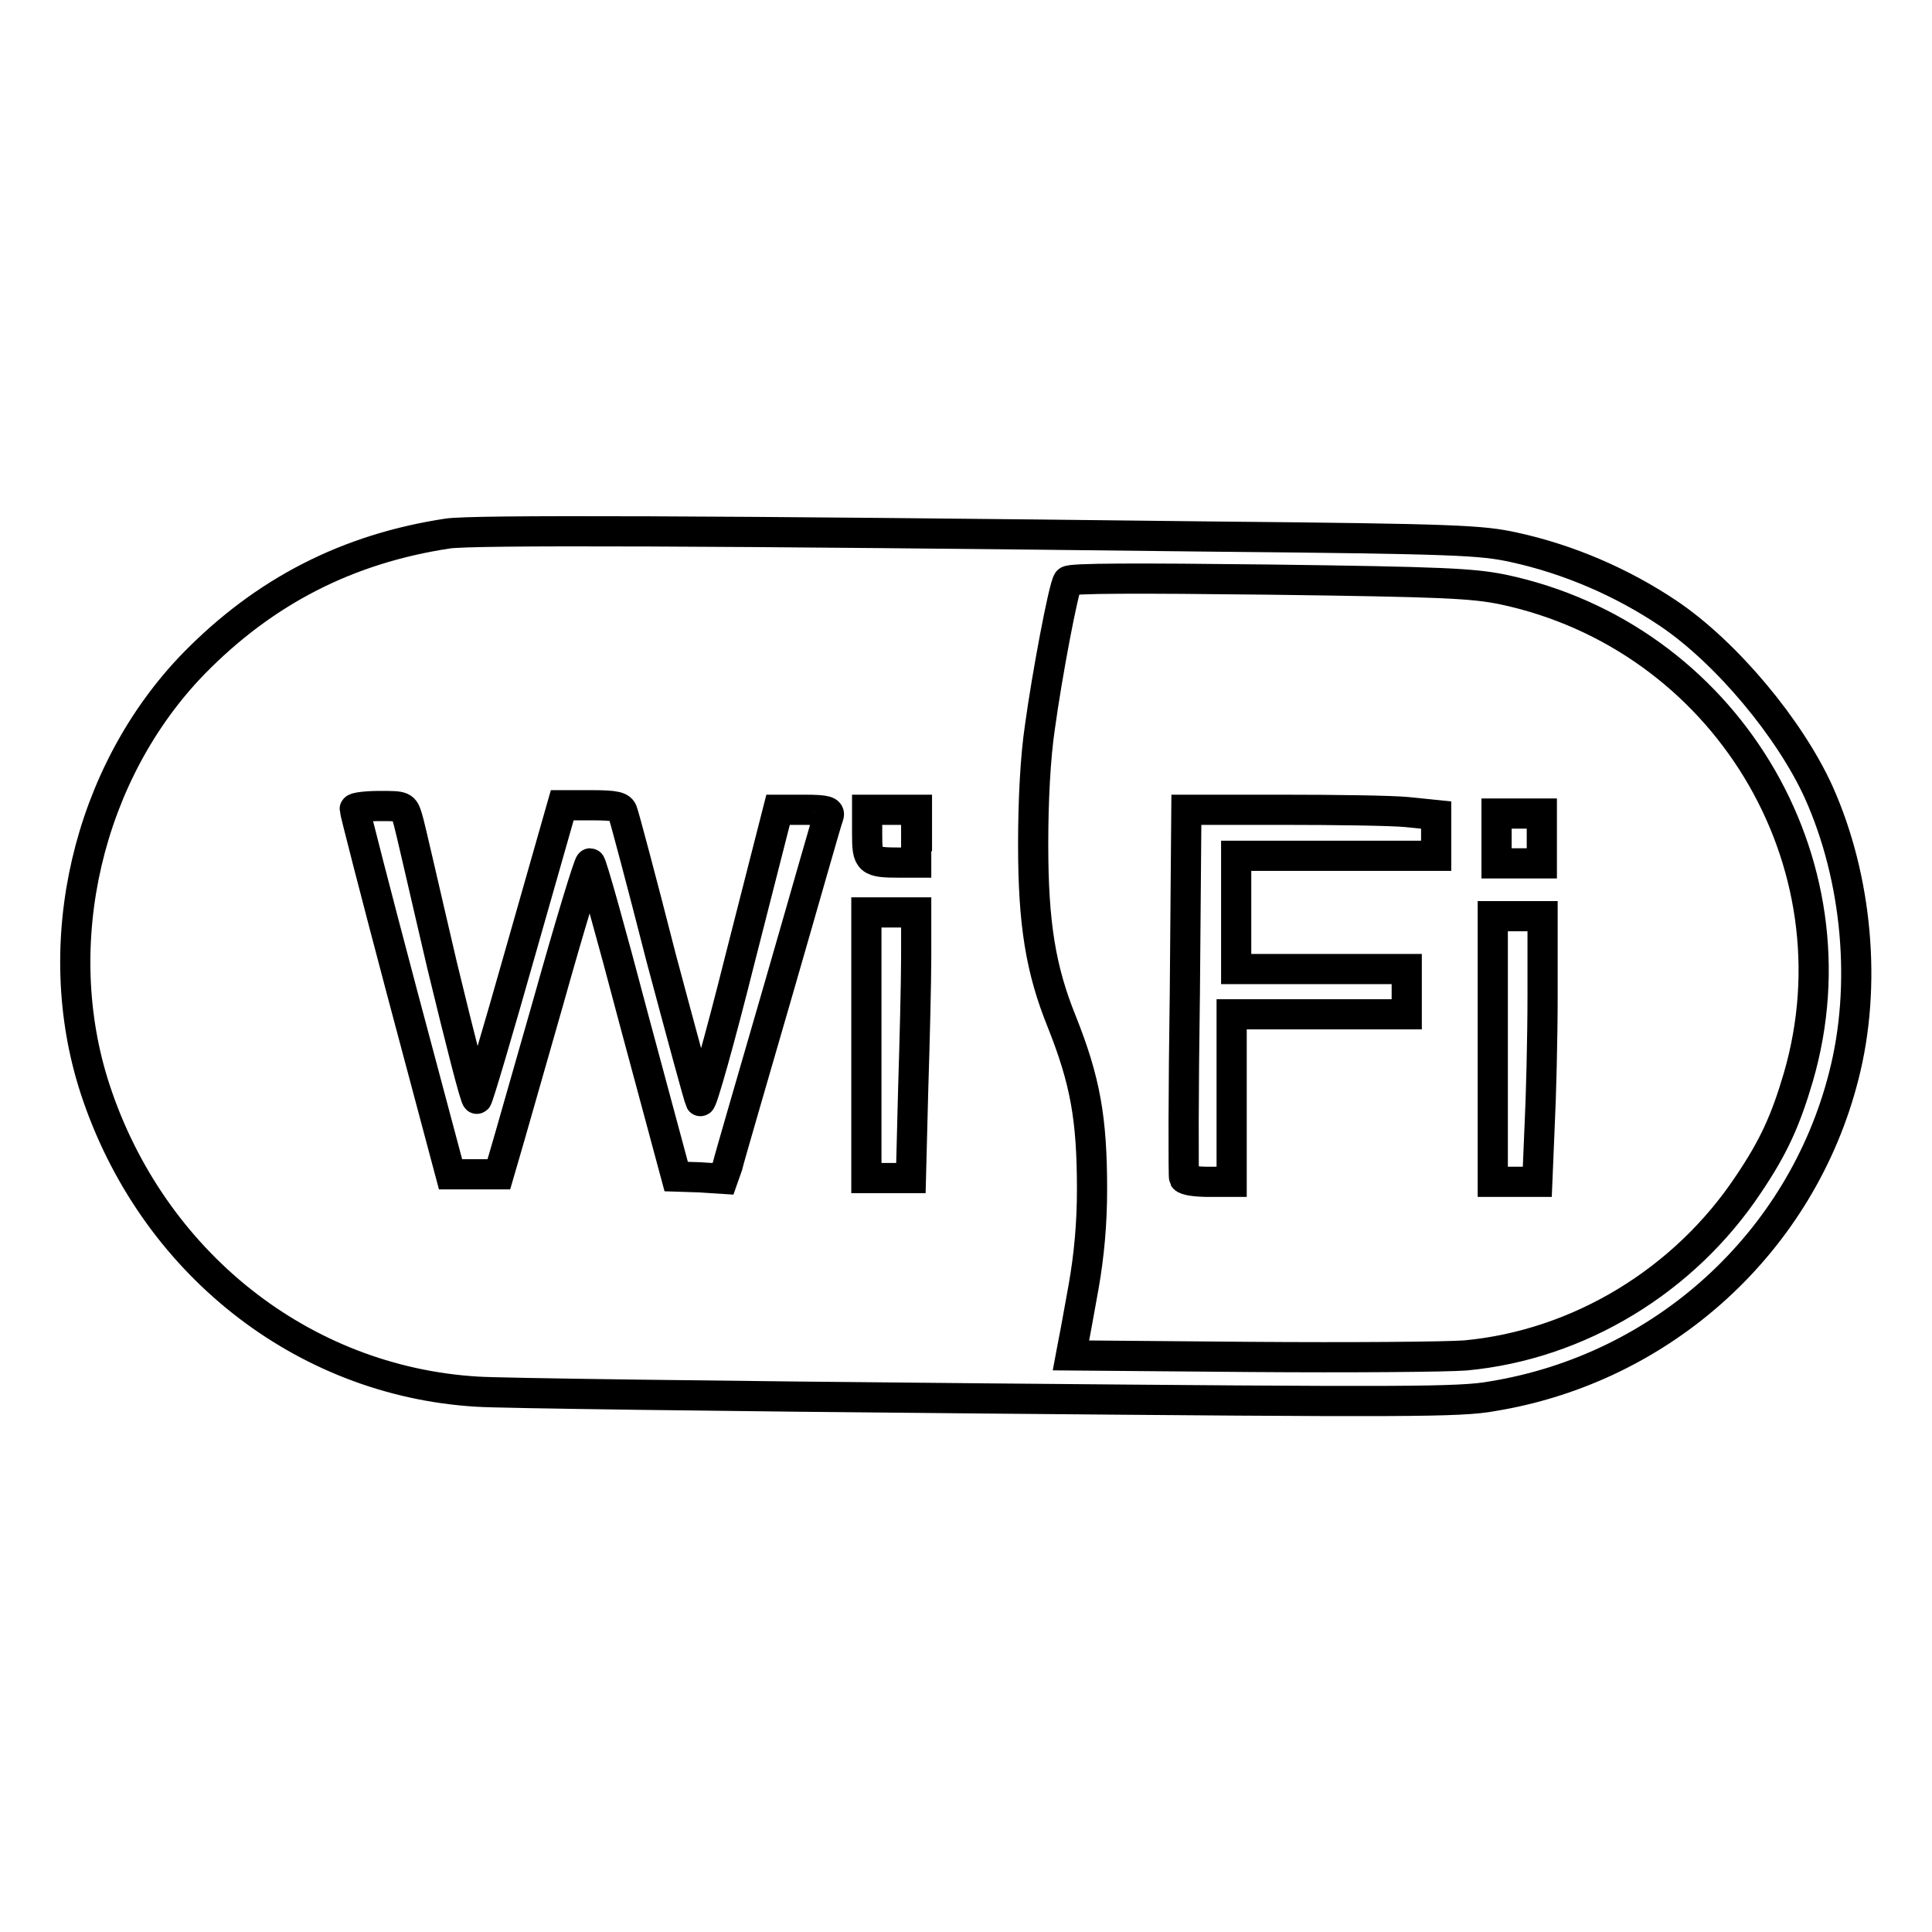 <?xml version="1.0" encoding="utf-8"?>
<!-- Svg Vector Icons : http://www.onlinewebfonts.com/icon -->
<!DOCTYPE svg PUBLIC "-//W3C//DTD SVG 1.1//EN" "http://www.w3.org/Graphics/SVG/1.1/DTD/svg11.dtd">
<svg version="1.1" xmlns="http://www.w3.org/2000/svg" xmlns:xlink="http://www.w3.org/1999/xlink" x="0px" y="0px" viewBox="0 0 256 256" enable-background="new 0 0 256 256" xml:space="preserve">
<g><g><g><path stroke-width="4" fill-opacity="0" stroke="#000000"  d="M59.3,70.7c-13.2,2-24.2,7.6-33.6,17.2C11.6,102.4,6.3,125,12.6,144.3c7.5,22.9,27.4,38.7,50.6,40.1c2.5,0.2,32.8,0.6,67.2,0.9c55.9,0.5,63.1,0.5,67.4-0.3c22.6-3.7,40.9-20.4,46.5-42.4c3.1-12,1.8-26.2-3.3-37.6c-3.8-8.4-12.2-18.5-19.9-23.7c-6.1-4.1-13.2-7.2-20.6-8.8c-4.2-0.9-7.3-1.1-39.7-1.4C93.4,70.3,62.4,70.2,59.3,70.7z M199.1,78.1c29.4,6.2,47.5,36,39.2,64.6c-1.7,5.8-3.3,9.3-6.6,14.2c-8.5,12.8-22.5,21.3-37.5,22.7c-2.6,0.2-15.4,0.3-28.5,0.2l-23.8-0.2l0.3-1.6c0.2-0.9,0.8-4.3,1.4-7.6c0.7-4,1.1-8.2,1.1-12.8c0-9.4-0.9-14.4-4-22.2c-2.8-6.9-3.8-13-3.8-23.5c0-5.9,0.3-11.6,0.9-15.6c0.9-6.6,3.1-18.4,3.7-19.3c0.2-0.4,9.2-0.4,26.7-0.2C191.3,77.1,195.1,77.3,199.1,78.1z M54,108.4c0.3,0.9,2.3,9.8,4.6,19.6c2.4,9.9,4.4,17.8,4.6,17.6c0.2-0.2,2.8-9,5.8-19.6l5.5-19.3h3.9c3.2,0,3.9,0.2,4.1,0.9c0.2,0.5,2.5,9.1,5.1,19.3c2.7,10.1,5,18.6,5.2,19c0.2,0.3,2.6-8.2,5.3-19l5-19.6h3.5c2.9,0,3.4,0.2,3.2,0.8c-0.2,0.4-3.1,10.7-6.6,22.8c-3.5,12.1-6.6,22.7-6.8,23.6l-0.6,1.7l-3.1-0.2l-3.1-0.1L84,135.1c-3-11.4-5.6-20.7-5.8-20.7c-0.2,0-2.7,8.2-5.5,18.2c-2.9,10.1-5.5,19.3-5.9,20.6l-0.7,2.4h-3.2h-3.2l-6.4-24c-3.5-13.2-6.3-24.1-6.3-24.4c0-0.2,1.5-0.4,3.3-0.4C53.5,106.8,53.5,106.8,54,108.4z M121.4,110.8v3.5h-2.1c-4.2,0-4.4-0.2-4.4-3.8v-3.2h3.3h3.3V110.8z M121.4,126.8c0,3.3-0.2,11.2-0.4,17.6l-0.3,11.7h-3h-2.9v-17.6v-17.6h3.3h3.3V126.8z"/><path stroke-width="4" fill-opacity="0" stroke="#000000"  d="M157,131.5c-0.2,13.3-0.2,24.4-0.1,24.6c0.2,0.3,1.6,0.5,3.3,0.5h3v-11.1v-11.1h11.6h11.6v-3v-3h-11.3h-11.3v-7.5v-7.5H177h13.3v-2.7V108l-3.9-0.4c-2.1-0.2-9.5-0.3-16.5-0.3h-12.7L157,131.5z"/><path stroke-width="4" fill-opacity="0" stroke="#000000"  d="M198.3,111.1v3.3h3h3v-3.3v-3.3h-3h-3V111.1z"/><path stroke-width="4" fill-opacity="0" stroke="#000000"  d="M197.8,139v17.6h2.9h3l0.3-7.2c0.2-3.9,0.4-11.8,0.4-17.6v-10.4h-3.3h-3.3L197.8,139L197.8,139z"/></g></g></g>
</svg>